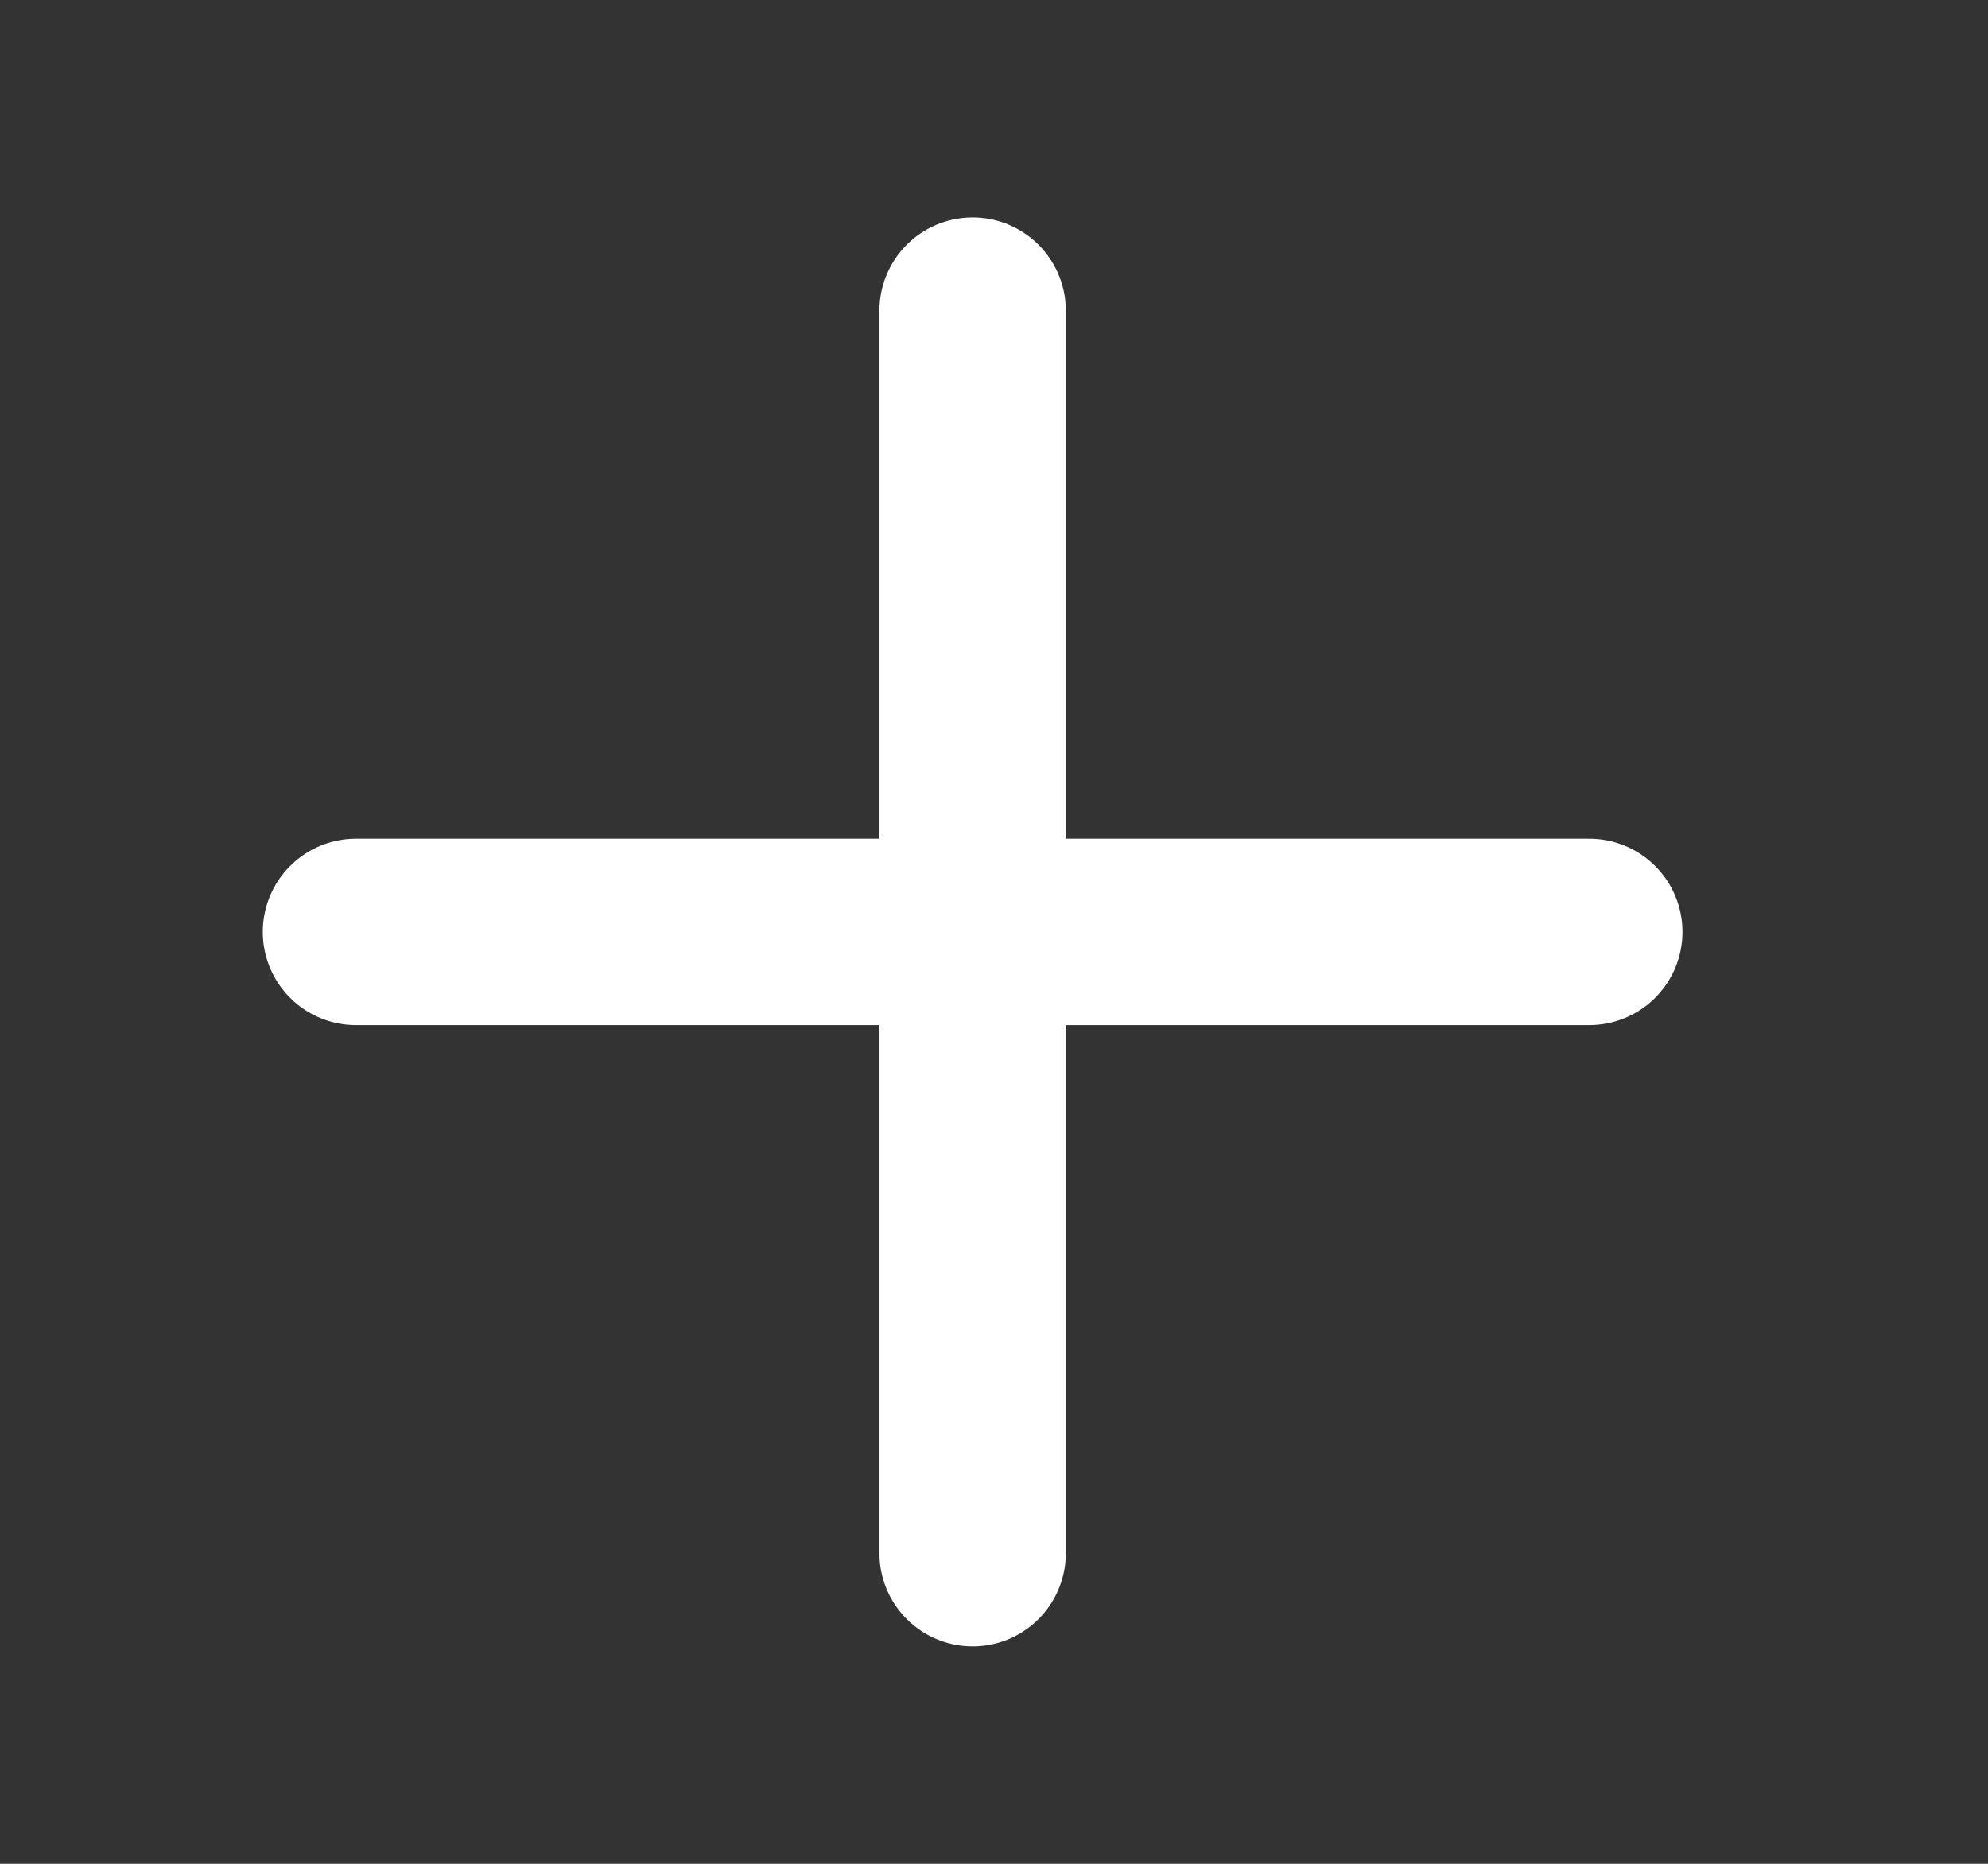 <svg width="16" height="15" viewBox="0 0 16 15" fill="none" xmlns="http://www.w3.org/2000/svg">
<rect x="0" y="0" width="16" height="15" fill="#333333" stroke="none"/>
<path d="M7.828 2.5V12.5" stroke="white" stroke-width="1.5" stroke-linecap="round"/>
<path d="M12.791 7.5H2.865" stroke="white" stroke-width="1.5" stroke-linecap="round"/>
</svg>
